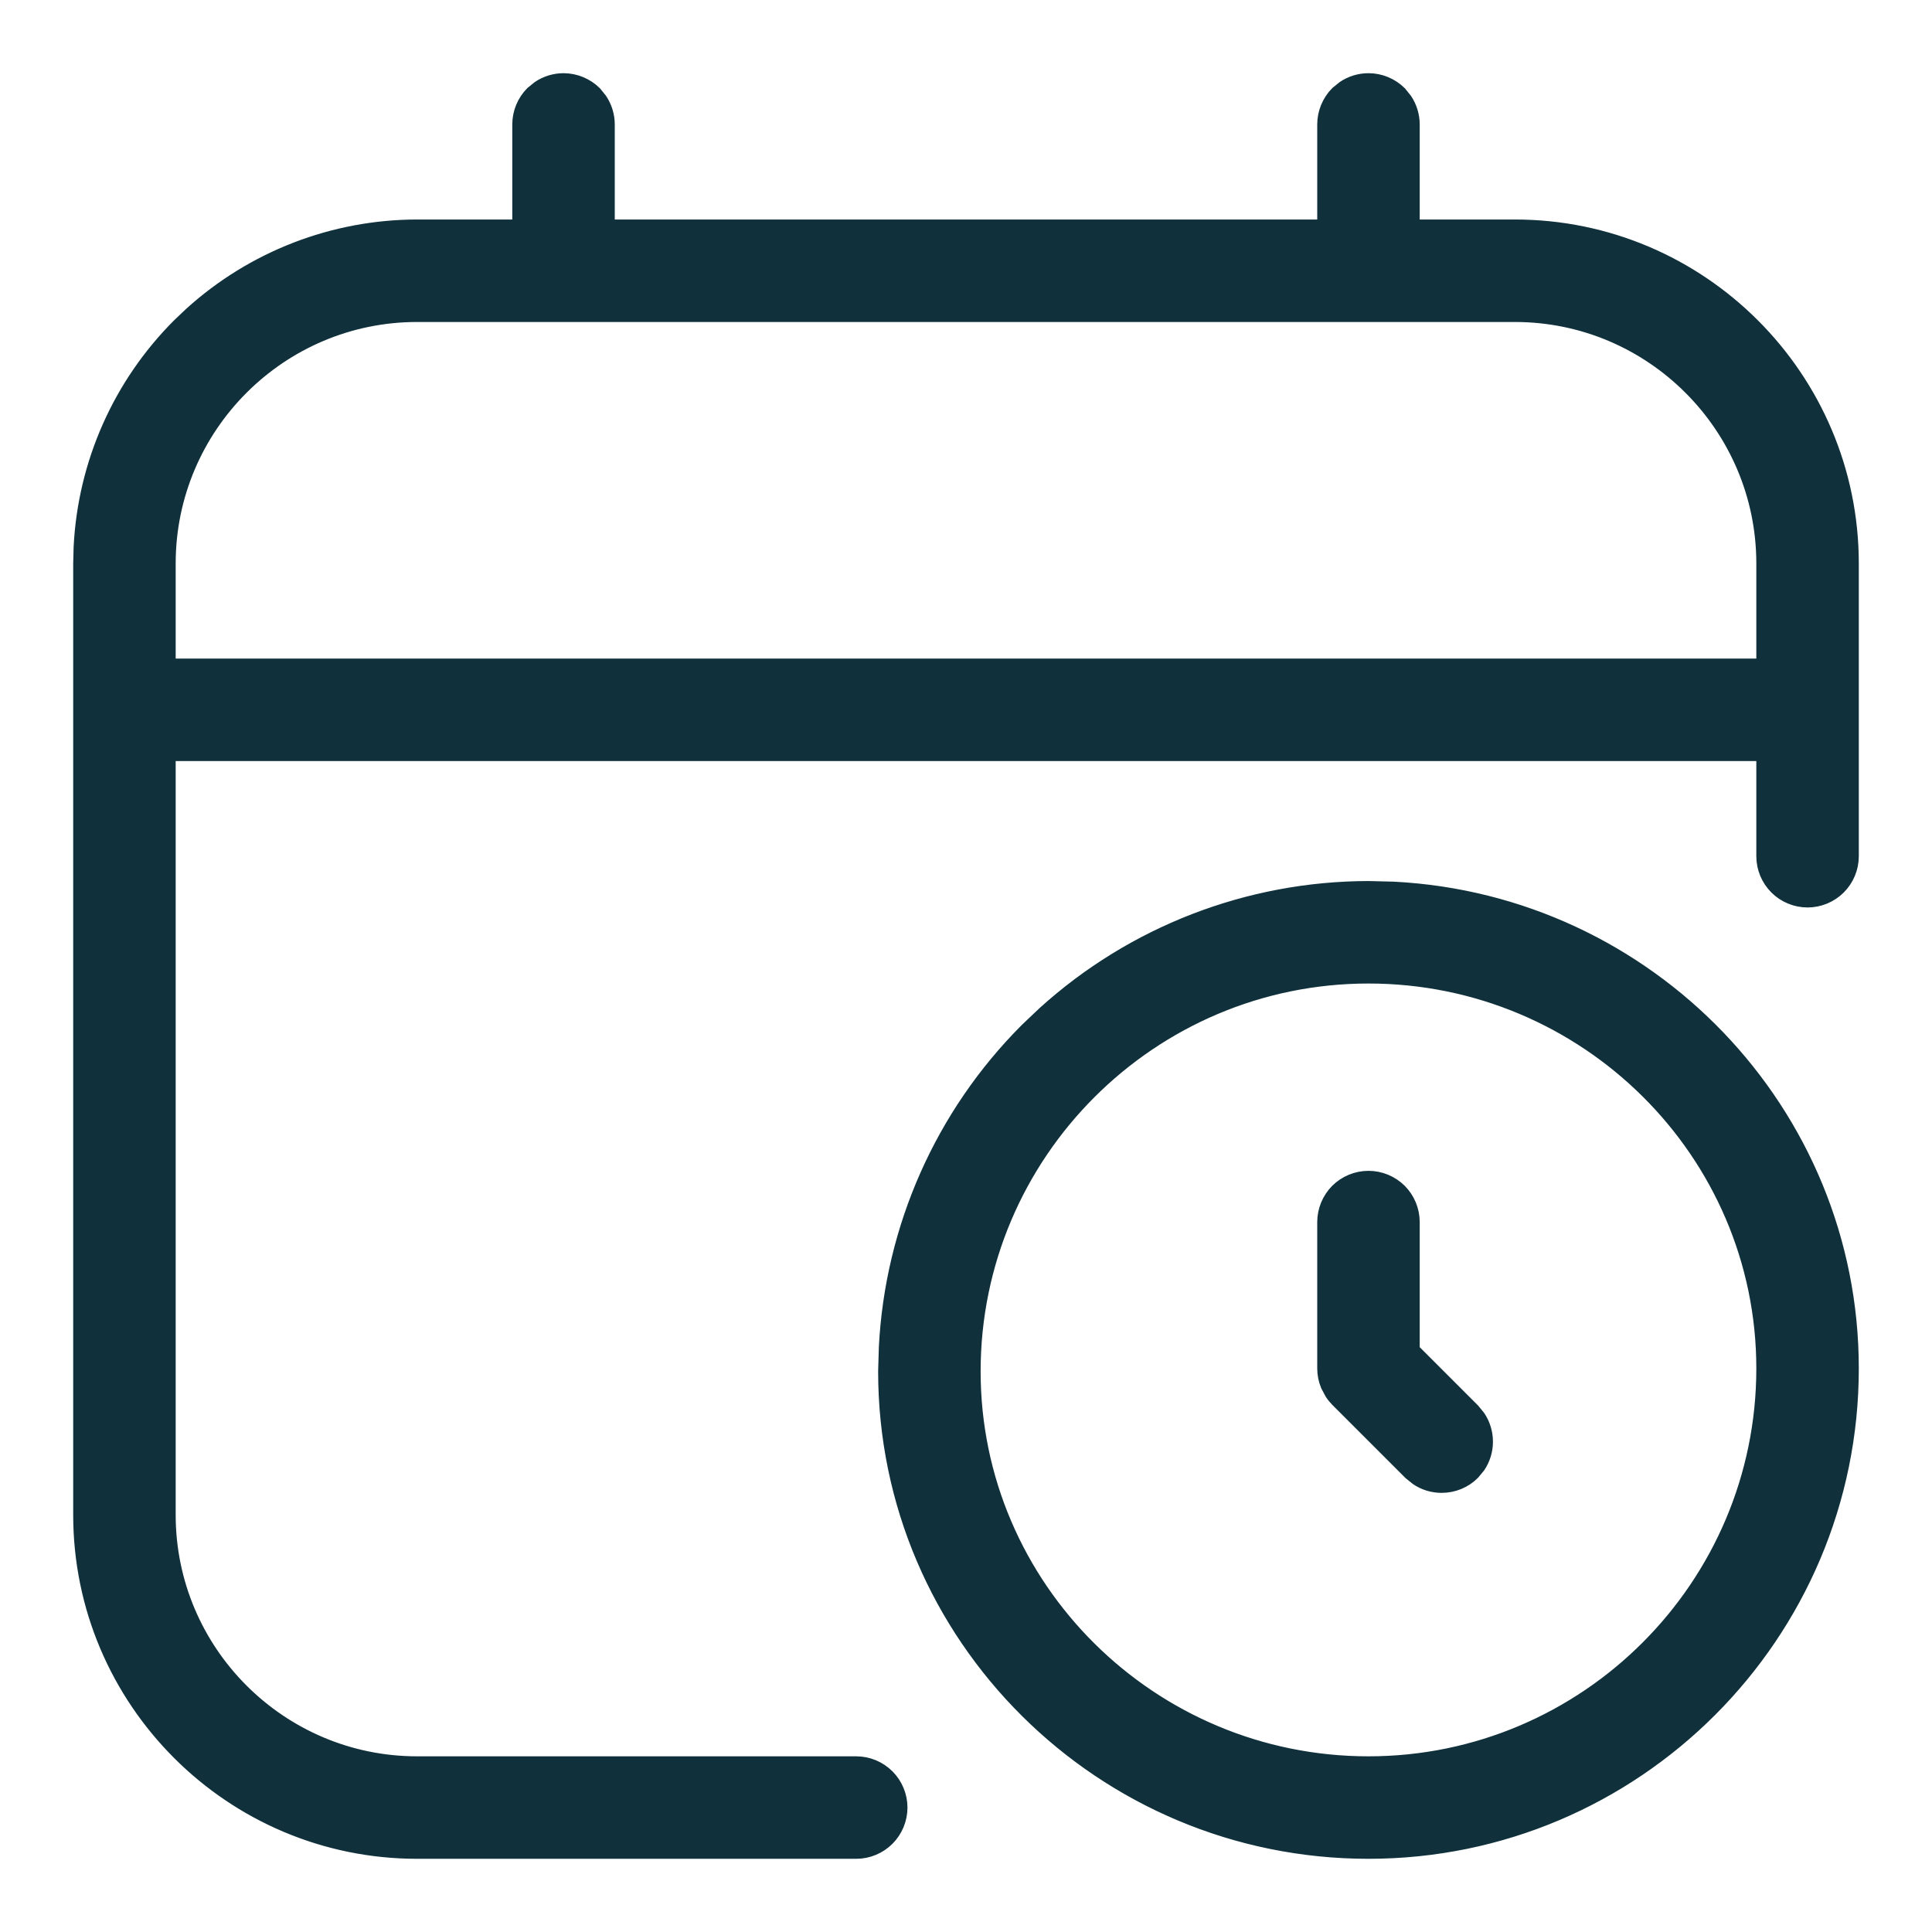 <svg width="22" height="22" viewBox="0 0 22 22" fill="none" xmlns="http://www.w3.org/2000/svg">
<path d="M15.583 0.917C15.716 0.917 15.843 0.97 15.937 1.063L15.999 1.14C16.053 1.221 16.083 1.318 16.083 1.417V2.583H17.25C19.363 2.583 21.083 4.303 21.083 6.417V9.75C21.083 9.883 21.03 10.01 20.936 10.104C20.843 10.197 20.715 10.25 20.583 10.25C20.451 10.25 20.323 10.197 20.23 10.104C20.136 10.01 20.083 9.883 20.083 9.75V8.583H1.917V17.25C1.917 18.812 3.188 20.083 4.75 20.083H9.75C9.883 20.083 10.01 20.136 10.104 20.23C10.197 20.323 10.25 20.451 10.25 20.583C10.25 20.715 10.197 20.843 10.104 20.936C10.01 21.03 9.883 21.083 9.75 21.083H4.75C2.636 21.083 0.917 19.363 0.917 17.25V6.417L0.922 6.227C0.97 5.279 1.367 4.381 2.041 3.707L2.179 3.576C2.882 2.94 3.797 2.584 4.75 2.583H5.917V1.417C5.917 1.284 5.97 1.157 6.063 1.063L6.14 1.001C6.221 0.947 6.318 0.917 6.417 0.917C6.549 0.917 6.677 0.97 6.771 1.063L6.833 1.14C6.887 1.221 6.917 1.318 6.917 1.417V2.583H15.083V1.417C15.083 1.285 15.136 1.157 15.229 1.063L15.306 1.001C15.387 0.947 15.483 0.917 15.583 0.917ZM15.866 10.123C18.767 10.27 21.083 12.662 21.083 15.583C21.083 18.616 18.616 21.083 15.583 21.083C12.551 21.083 10.083 18.632 10.083 15.616L10.091 15.343C10.16 13.984 10.73 12.695 11.696 11.729L11.894 11.541C12.902 10.628 14.216 10.118 15.583 10.116L15.866 10.123ZM15.583 11.116C13.102 11.116 11.083 13.135 11.083 15.616C11.083 18.078 13.102 20.083 15.583 20.083C18.064 20.083 20.083 18.064 20.083 15.583C20.083 13.121 18.064 11.116 15.583 11.116ZM15.583 13.416C15.716 13.416 15.843 13.469 15.937 13.562C16.03 13.656 16.083 13.783 16.083 13.916V15.375L16.77 16.062L16.833 16.139C16.887 16.22 16.917 16.317 16.917 16.417C16.917 16.516 16.887 16.613 16.833 16.694L16.77 16.77C16.677 16.864 16.549 16.916 16.416 16.916C16.317 16.916 16.22 16.887 16.139 16.832L16.062 16.77L15.229 15.937C15.206 15.913 15.185 15.888 15.167 15.86L15.121 15.773C15.096 15.713 15.083 15.648 15.083 15.582V13.916C15.083 13.784 15.136 13.656 15.229 13.562C15.323 13.469 15.45 13.416 15.583 13.416ZM4.75 3.583C3.188 3.583 1.917 4.855 1.917 6.417V7.583H20.083V6.417C20.083 4.855 18.812 3.583 17.25 3.583H4.75Z" fill="#10313C" stroke="#10313C" stroke-width="0.167"/>
</svg>
